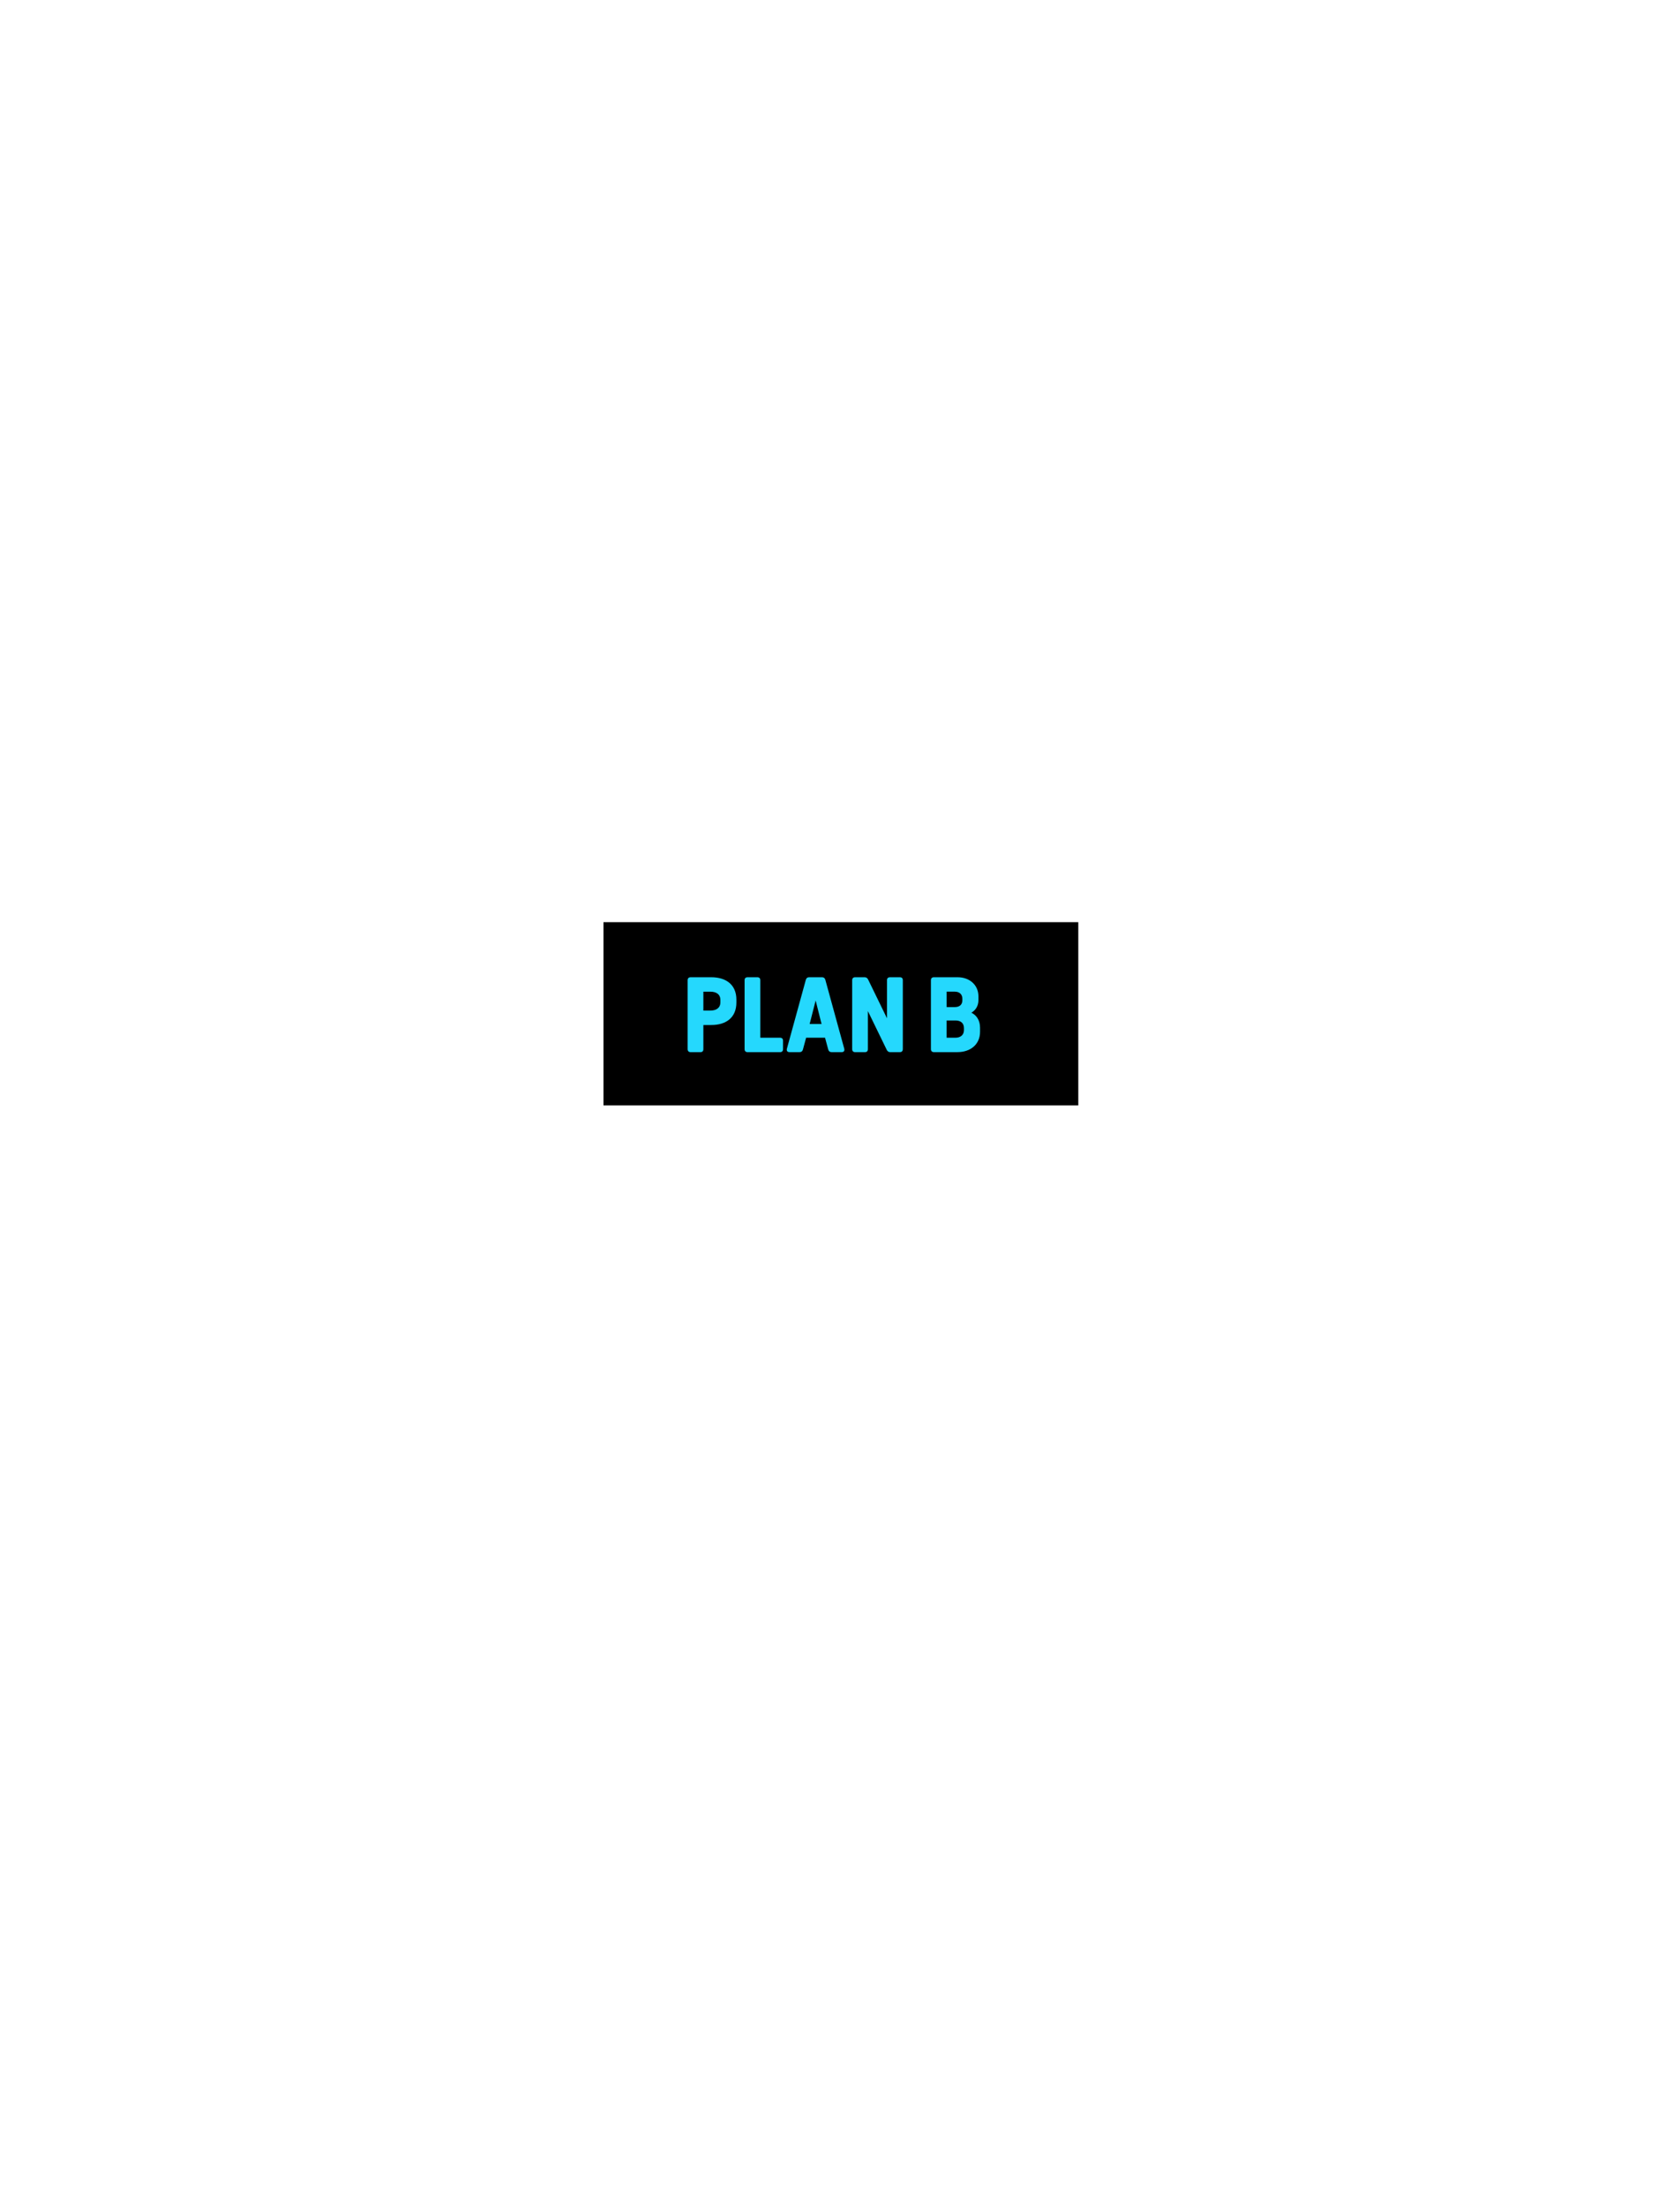 <?xml version="1.0" encoding="utf-8"?>
<!-- Generator: Adobe Illustrator 26.0.3, SVG Export Plug-In . SVG Version: 6.00 Build 0)  -->
<svg version="1.1" id="Ebene_1" xmlns="http://www.w3.org/2000/svg" xmlns:xlink="http://www.w3.org/1999/xlink" x="0px" y="0px"
	 viewBox="0 0 960 1260" style="enable-background:new 0 0 960 1260;" xml:space="preserve">
<style type="text/css">
	.st0{fill:none;}
	.st1{enable-background:new    ;}
	.st2{fill:#25D8FD;}
</style>
<g id="Gruppe_7474" transform="translate(-960 -3277)">
	<rect id="Rechteck_2695" x="960" y="3277" class="st0" width="960" height="1260"/>
	<g id="Gruppe_7472" transform="translate(64.955 3179.477)">
		<g id="Gruppe_7465" transform="translate(1263.93 633.882)">
			<rect id="Rechteck_2694" x="-24.04" y="-9.68" width="271.32" height="104.63"/>
			<g class="st1">
				<path class="st2" d="M37.56,21.77c8.35,0,14.35,4.18,14.35,12.81v1.6c0,8.75-6,12.87-14.35,12.87h-4.52v13.78
					c0,1.14-0.57,1.72-1.72,1.72h-5.55c-1.09,0-1.72-0.63-1.72-1.72V23.49c0-1.14,0.63-1.72,1.72-1.72H37.56z M33.04,40.81h3.95
					c3.43,0,5.78-1.49,5.78-4.8v-1.2c0-3.32-2.34-4.8-5.78-4.8h-3.95V40.81z"/>
				<path class="st2" d="M76.84,56.31c1.09,0,1.72,0.57,1.72,1.72v4.8c0,1.09-0.57,1.72-1.72,1.72H58.31
					c-1.09,0-1.72-0.63-1.72-1.72V23.49c0-1.14,0.63-1.72,1.72-1.72h5.55c1.09,0,1.72,0.57,1.72,1.72v32.82H76.84z"/>
				<path class="st2" d="M113.55,62.6c0.29,1.2-0.23,1.94-1.49,1.94h-5.78c-0.97,0-1.6-0.46-1.89-1.49l-1.83-6.75H91.76l-1.83,6.75
					c-0.29,1.03-0.91,1.49-1.89,1.49h-5.78c-1.26,0-1.77-0.74-1.49-1.94l10.81-39.34c0.29-1.03,0.91-1.49,1.89-1.49h7.38
					c0.97,0,1.6,0.46,1.89,1.49L113.55,62.6z M100.57,48.47L97.2,35.04l-3.43,13.44H100.57z"/>
				<path class="st2" d="M147,62.83c0,1.09-0.57,1.72-1.72,1.72h-5.43c-0.91,0-1.54-0.4-2-1.26L127.05,41.1v21.73
					c0,1.14-0.57,1.72-1.72,1.72h-5.55c-1.09,0-1.71-0.63-1.71-1.72V23.49c0-1.14,0.63-1.72,1.71-1.72h5.38c0.91,0,1.54,0.4,2,1.26
					l10.81,22.19V23.49c0-1.14,0.63-1.72,1.72-1.72h5.6c1.14,0,1.72,0.57,1.72,1.72V62.83z"/>
				<path class="st2" d="M178.34,21.77c6.75,0,11.89,4.35,11.89,10.98v2.06c0,3.72-2,6.06-4.06,7.2c2.63,1.26,4.97,4,4.97,8.58v2.34
					c0,7.15-5.38,11.61-12.92,11.61h-13.44c-1.09,0-1.71-0.63-1.71-1.72V23.49c0-1.14,0.63-1.72,1.71-1.72H178.34z M172.05,38.81
					h4.75c2.34,0,4.23-1.14,4.23-3.89v-0.86c0-2.74-1.89-4.06-4.29-4.06h-4.69V38.81z M172.05,56.31h5.03c2.8,0,4.86-1.49,4.86-4.35
					v-1.14c0-2.92-1.94-4.35-4.75-4.35h-5.15V56.31z"/>
			</g>
		</g>
	</g>
</g>
</svg>
